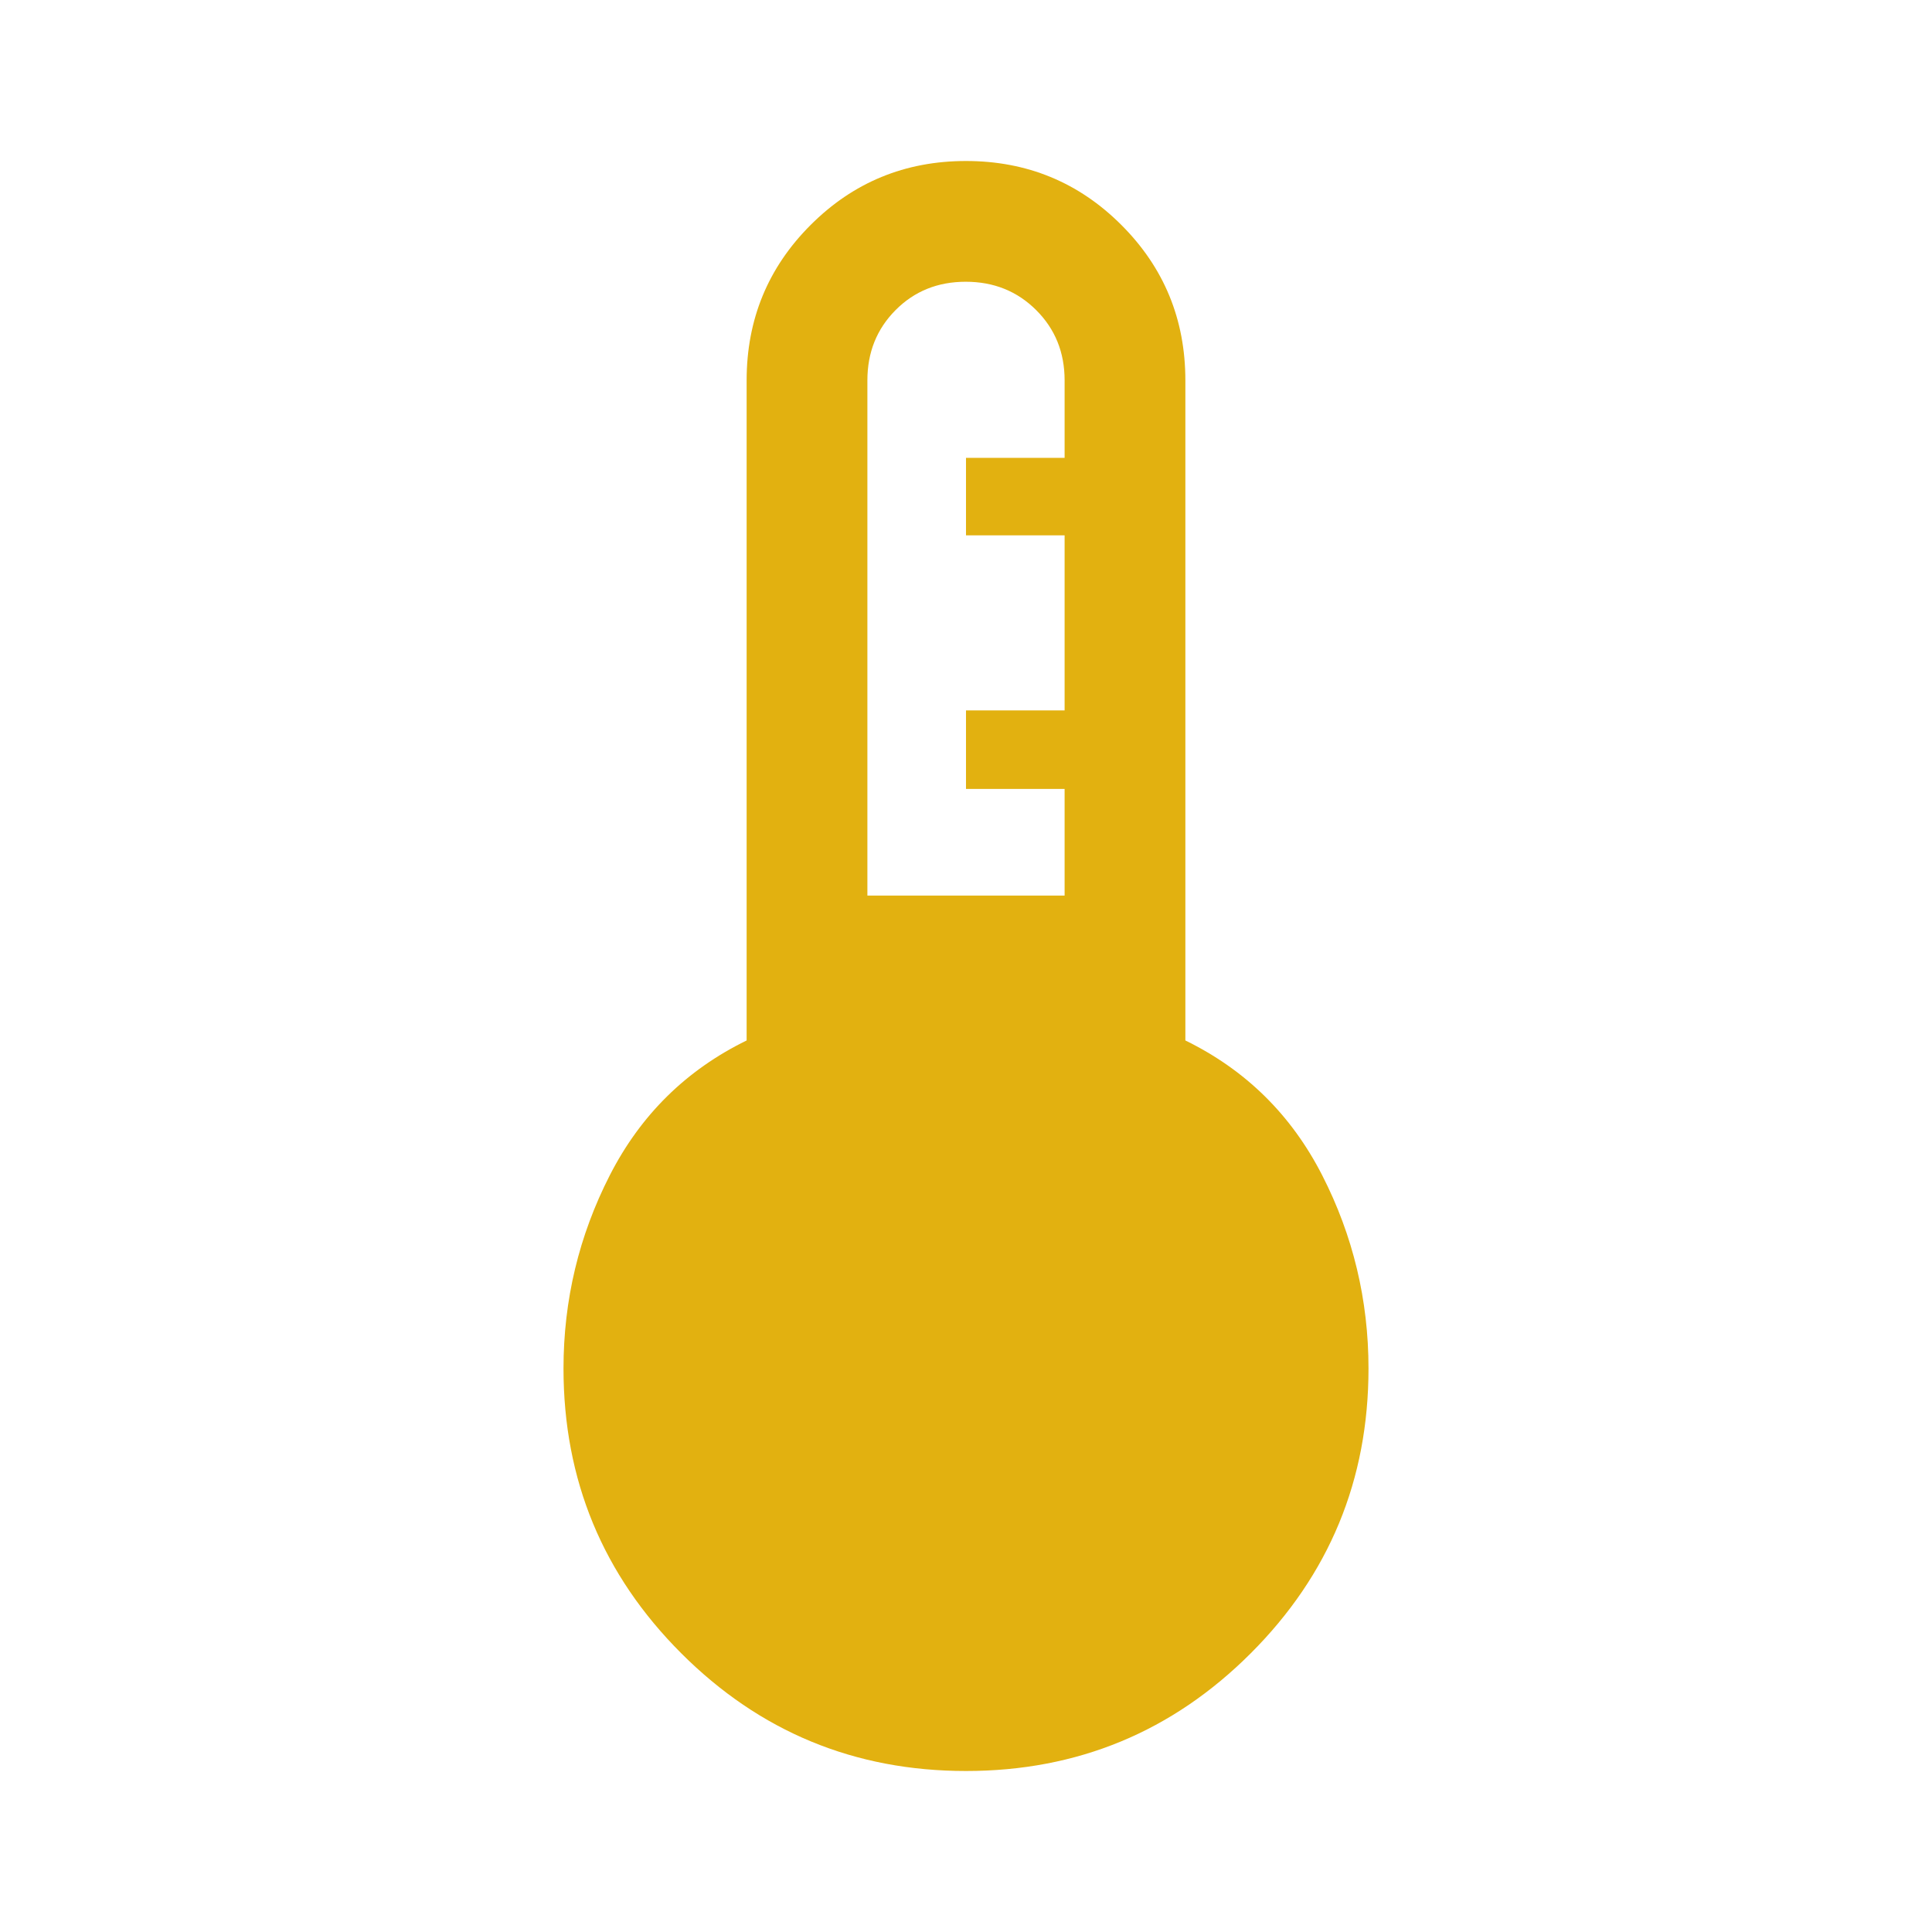 <?xml version="1.0" encoding="UTF-8"?>
<svg xmlns="http://www.w3.org/2000/svg" height="48px" viewBox="0 -960 960 960" width="48px" fill="#E2B110">
  <path d="M480-80q-83 0-141.5-58.5T280-280q0-51 23-96t68-67v-328q0-45.42 31.79-77.21Q434.58-880 480-880q45.42 0 77.21 31.79Q589-816.42 589-771v328q45 22 68 67t23 96q0 83-58.5 141.5T480-80Zm-49-435h98v-53h-49v-39h49v-87h-49v-38.5h49V-771q0-20.83-14.12-34.91-14.13-14.09-35-14.09Q459-820 445-805.91q-14 14.08-14 34.91v256Z"></path>
</svg>
